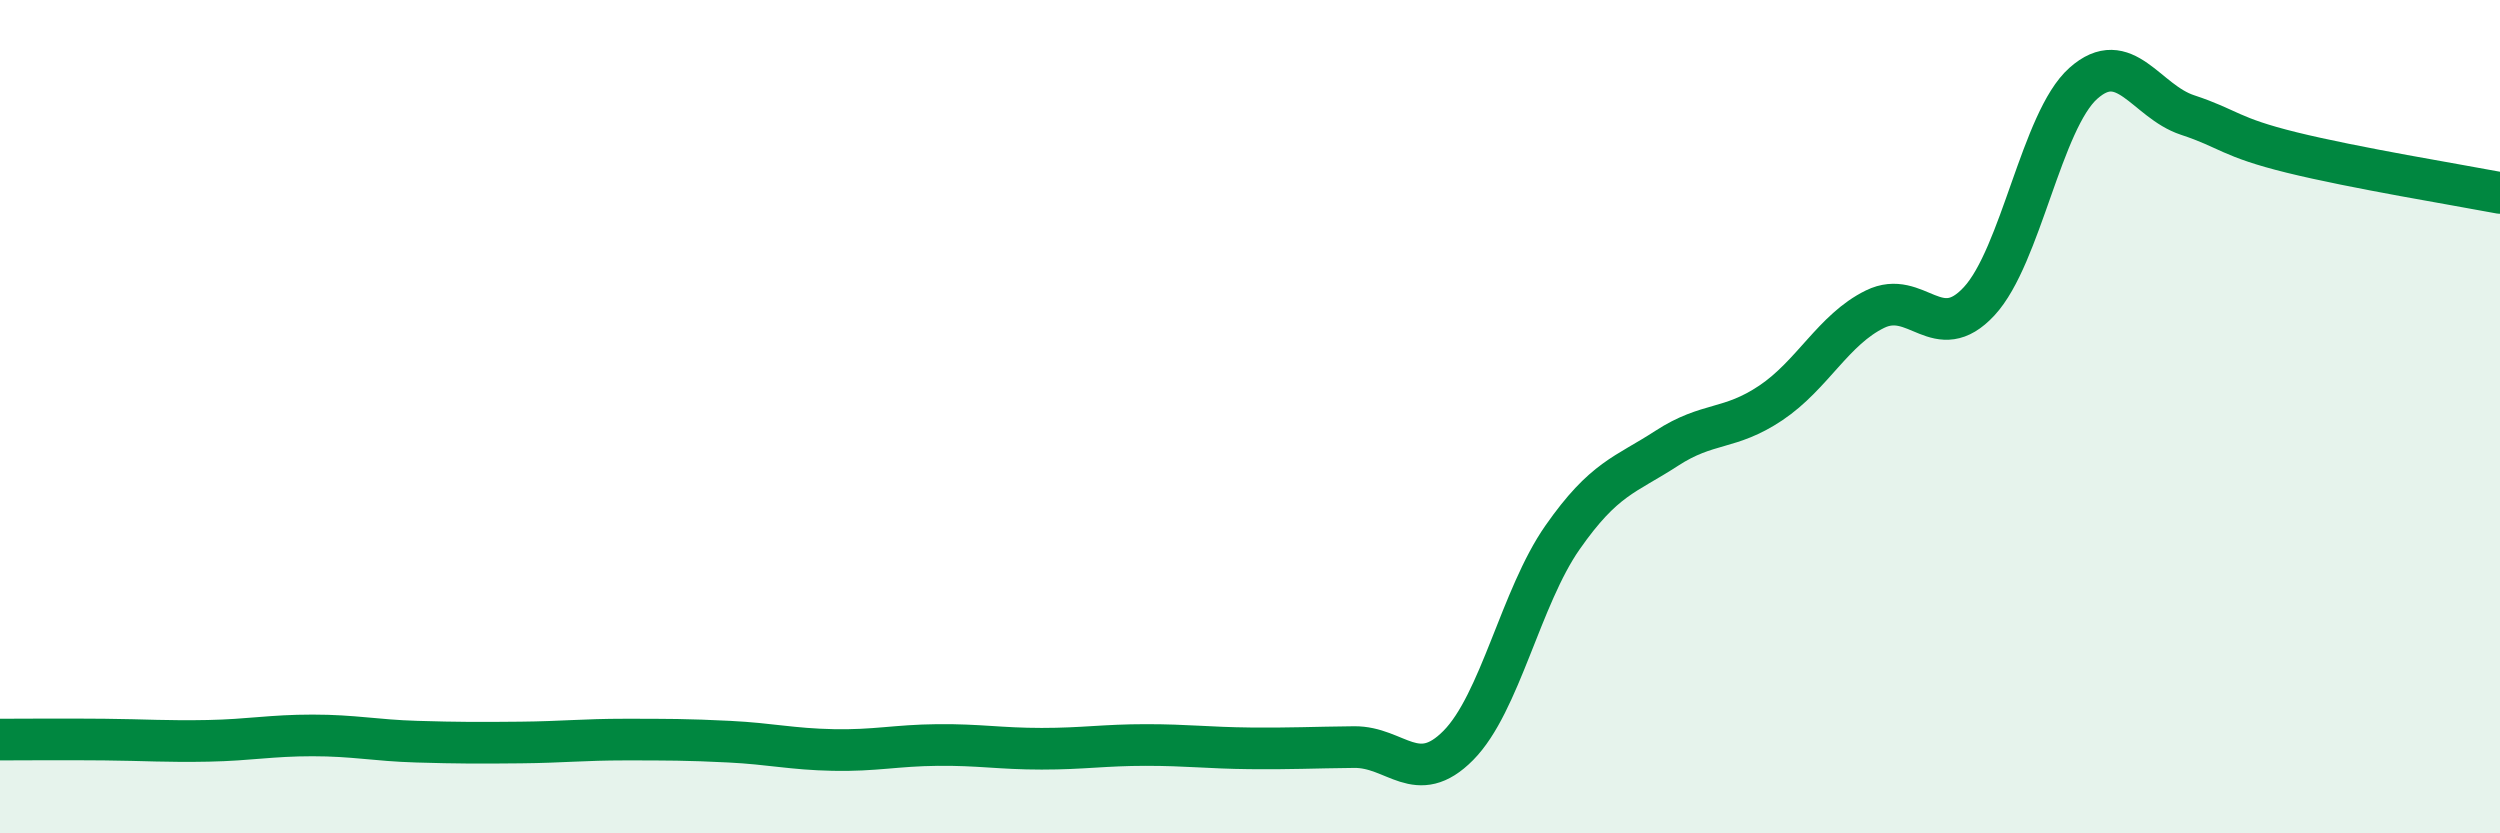 
    <svg width="60" height="20" viewBox="0 0 60 20" xmlns="http://www.w3.org/2000/svg">
      <path
        d="M 0,17.75 C 0.5,17.75 1.5,17.74 2.5,17.75 C 3.5,17.76 4,17.8 5,17.78 C 6,17.76 6.5,17.65 7.5,17.65 C 8.5,17.65 9,17.77 10,17.8 C 11,17.83 11.5,17.83 12.5,17.82 C 13.5,17.81 14,17.75 15,17.75 C 16,17.75 16.5,17.75 17.5,17.8 C 18.5,17.85 19,17.98 20,18 C 21,18.02 21.5,17.89 22.5,17.88 C 23.5,17.87 24,17.97 25,17.97 C 26,17.97 26.5,17.88 27.5,17.88 C 28.5,17.88 29,17.95 30,17.96 C 31,17.97 31.5,17.94 32.5,17.93 C 33.5,17.92 34,18.9 35,17.89 C 36,16.88 36.5,14.33 37.5,12.9 C 38.5,11.47 39,11.41 40,10.76 C 41,10.11 41.5,10.34 42.5,9.67 C 43.5,9 44,7.91 45,7.42 C 46,6.93 46.5,8.31 47.5,7.23 C 48.5,6.15 49,2.89 50,2 C 51,1.11 51.5,2.43 52.5,2.76 C 53.5,3.09 53.5,3.29 55,3.66 C 56.5,4.03 59,4.44 60,4.63L60 20L0 20Z"
        fill="#008740"
        opacity="0.1"
        stroke-linecap="round"
        stroke-linejoin="round"
      />
      <path
        d="M 0,17.75 C 0.5,17.75 1.5,17.74 2.5,17.75 C 3.5,17.76 4,17.8 5,17.78 C 6,17.76 6.5,17.65 7.5,17.65 C 8.5,17.65 9,17.77 10,17.8 C 11,17.83 11.5,17.83 12.5,17.82 C 13.5,17.81 14,17.75 15,17.75 C 16,17.75 16.5,17.75 17.5,17.8 C 18.5,17.85 19,17.98 20,18 C 21,18.02 21.5,17.89 22.5,17.88 C 23.5,17.87 24,17.97 25,17.97 C 26,17.97 26.5,17.88 27.5,17.88 C 28.5,17.88 29,17.95 30,17.96 C 31,17.97 31.5,17.94 32.5,17.93 C 33.5,17.92 34,18.9 35,17.89 C 36,16.88 36.5,14.33 37.5,12.9 C 38.5,11.47 39,11.41 40,10.76 C 41,10.11 41.5,10.34 42.5,9.67 C 43.5,9 44,7.91 45,7.42 C 46,6.93 46.5,8.31 47.5,7.23 C 48.5,6.15 49,2.89 50,2 C 51,1.11 51.5,2.43 52.5,2.76 C 53.5,3.09 53.5,3.29 55,3.66 C 56.5,4.03 59,4.44 60,4.63"
        stroke="#008740"
        stroke-width="1"
        fill="none"
        stroke-linecap="round"
        stroke-linejoin="round"
      />
    </svg>
  